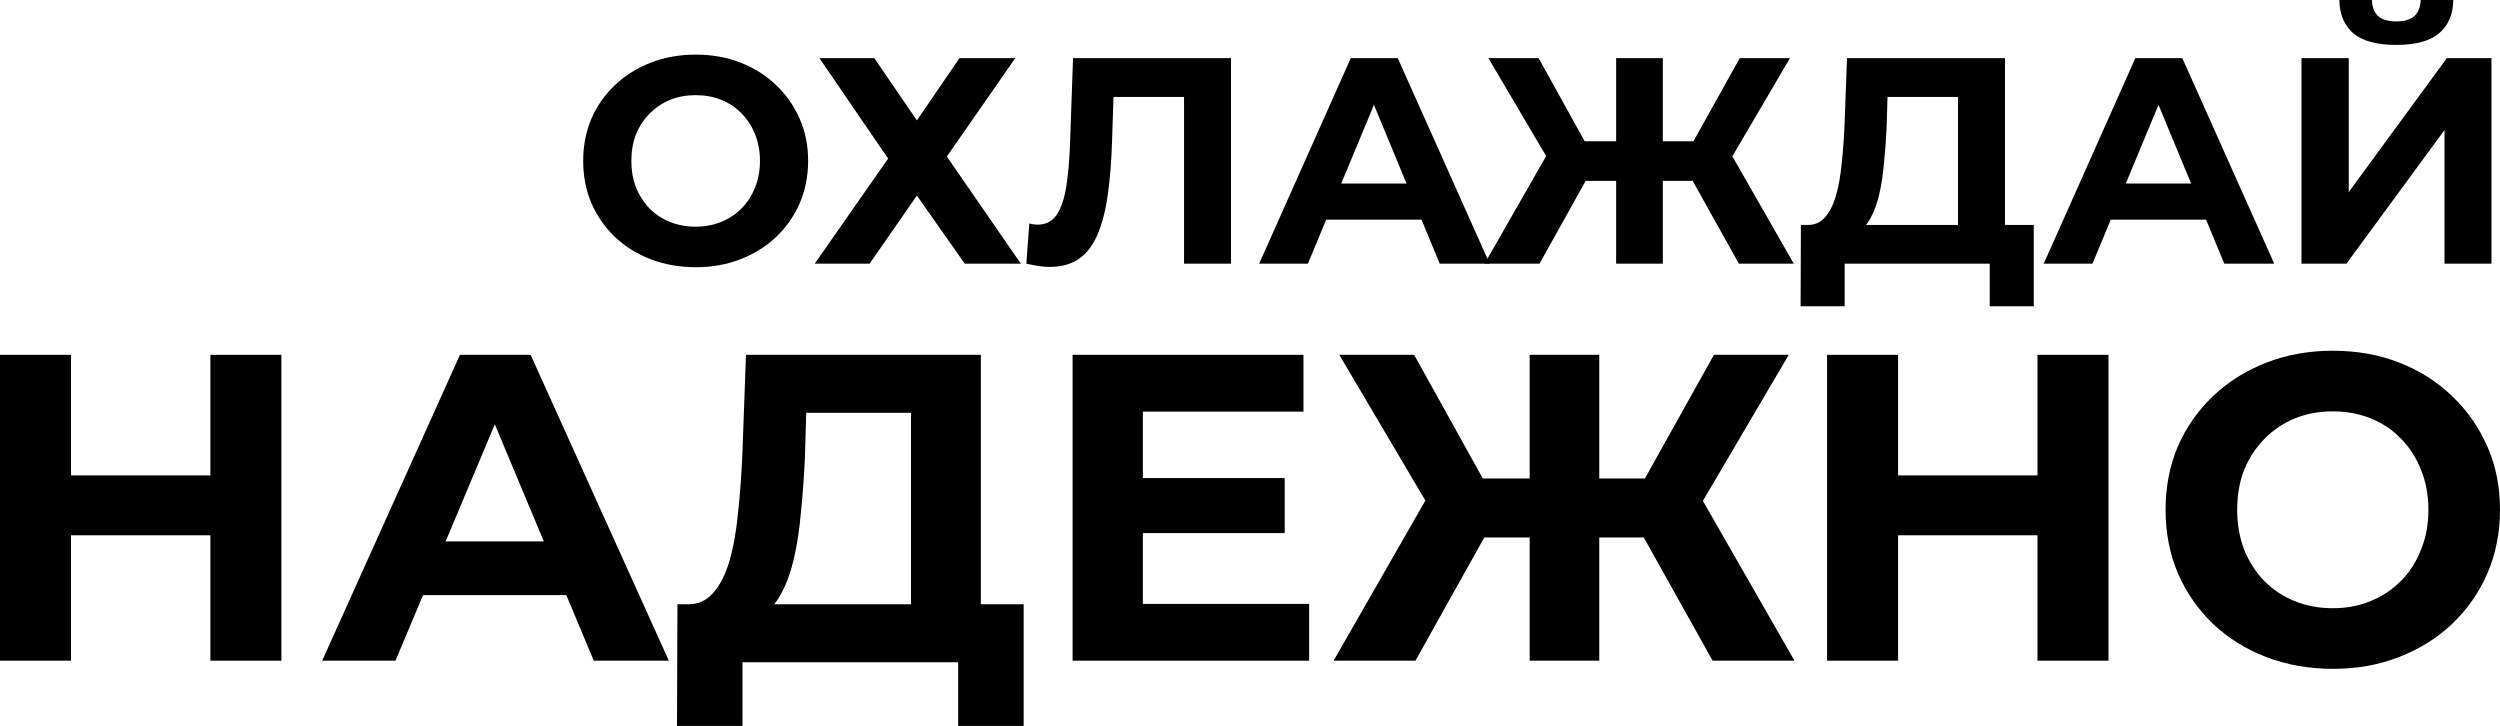 <?xml version="1.0" encoding="UTF-8"?> <svg xmlns="http://www.w3.org/2000/svg" width="613" height="178" viewBox="0 0 613 178" fill="none"><path d="M572.107 164C566.184 164 560.688 163.03 555.621 161.091C550.626 159.152 546.272 156.423 542.561 152.903C538.922 149.384 536.067 145.254 533.997 140.514C531.999 135.773 531 130.602 531 125C531 119.398 531.999 114.227 533.997 109.486C536.067 104.746 538.957 100.616 542.668 97.097C546.379 93.577 550.733 90.848 555.728 88.909C560.724 86.97 566.148 86 572 86C577.923 86 583.347 86.97 588.272 88.909C593.267 90.848 597.585 93.577 601.225 97.097C604.936 100.616 607.826 104.746 609.896 109.486C611.965 114.155 613 119.326 613 125C613 130.602 611.965 135.809 609.896 140.622C607.826 145.362 604.936 149.492 601.225 153.011C597.585 156.459 593.267 159.152 588.272 161.091C583.347 163.03 577.959 164 572.107 164ZM572 149.133C575.354 149.133 578.423 148.558 581.206 147.409C584.061 146.26 586.559 144.608 588.7 142.453C590.841 140.298 592.482 137.749 593.624 134.804C594.837 131.859 595.444 128.591 595.444 125C595.444 121.409 594.837 118.141 593.624 115.196C592.482 112.251 590.841 109.702 588.7 107.547C586.63 105.392 584.168 103.74 581.313 102.591C578.459 101.442 575.354 100.867 572 100.867C568.646 100.867 565.541 101.442 562.687 102.591C559.903 103.74 557.441 105.392 555.3 107.547C553.159 109.702 551.482 112.251 550.269 115.196C549.127 118.141 548.556 121.409 548.556 125C548.556 128.519 549.127 131.787 550.269 134.804C551.482 137.749 553.124 140.298 555.193 142.453C557.334 144.608 559.832 146.26 562.687 147.409C565.541 148.558 568.646 149.133 572 149.133Z" fill="black"></path><path d="M499.589 87H517V162H499.589V87ZM465.411 162H448V87H465.411V162ZM500.879 131.25H464.122V116.571H500.879V131.25Z" fill="black"></path><path d="M419.933 162L399.758 125.893L414.46 117.429L440 162H419.933ZM386.988 131.786V117.321H410.382V131.786H386.988ZM415.425 126.429L399.329 124.5L420.255 87H438.605L415.425 126.429ZM347.067 162H327L352.54 117.429L367.242 125.893L347.067 162ZM392.139 162H375.076V87H392.139V162ZM380.12 131.786H356.618V117.321H380.12V131.786ZM351.682 126.429L328.395 87H346.746L367.564 124.5L351.682 126.429Z" fill="black"></path><path d="M278.945 117.214H315.007V130.714H278.945V117.214ZM280.229 148.071H321V162H263V87H319.609V100.929H280.229V148.071Z" fill="black"></path><path d="M223.38 154.631V101.215H197.688L197.367 112.2C197.152 116.867 196.831 121.282 196.403 125.446C196.046 129.61 195.475 133.415 194.69 136.862C193.905 140.236 192.87 143.108 191.586 145.477C190.372 147.846 188.838 149.533 186.982 150.538L168.462 148.169C171.031 148.241 173.137 147.344 174.778 145.477C176.491 143.61 177.847 140.99 178.846 137.615C179.845 134.169 180.559 130.149 180.987 125.554C181.487 120.959 181.844 115.969 182.058 110.585L182.914 87H240.509V154.631H223.38ZM166 178L166.107 148.169H251V178H234.942V162.385H182.058V178H166Z" fill="black"></path><path d="M79 162L112.783 87H130.108L164 162H145.592L117.873 95.786H124.803L96.975 162H79ZM95.892 145.929L100.548 132.75H139.529L144.293 145.929H95.892Z" fill="black"></path><path d="M51.589 87H69V162H51.589V87ZM17.411 162H0V87H17.411V162ZM52.879 131.25H16.122V116.571H52.879V131.25Z" fill="black"></path><path d="M564.324 64.656V14.256H575.916V47.088L599.964 14.256H610.908V64.656H599.388V31.896L575.34 64.656H564.324ZM587.58 11.016C582.78 11.016 579.252 10.056 576.996 8.136C574.788 6.216 573.66 3.504 573.612 0H581.604C581.652 1.728 582.156 3.048 583.116 3.96C584.124 4.824 585.612 5.256 587.58 5.256C589.5 5.256 590.964 4.824 591.972 3.96C592.98 3.048 593.508 1.728 593.556 0H601.548C601.5 3.504 600.348 6.216 598.092 8.136C595.836 10.056 592.332 11.016 587.58 11.016Z" fill="black"></path><path d="M501.121 64.656L523.585 14.256H535.105L557.641 64.656H545.401L526.969 20.16H531.577L513.073 64.656H501.121ZM512.353 53.856L515.449 45H541.369L544.537 53.856H512.353Z" fill="black"></path><path d="M480.1 59.472V23.76H462.82L462.604 31.104C462.46 34.224 462.244 37.176 461.956 39.96C461.716 42.744 461.332 45.288 460.804 47.592C460.276 49.848 459.58 51.768 458.716 53.352C457.9 54.936 456.868 56.064 455.62 56.736L443.164 55.152C444.892 55.2 446.308 54.6 447.412 53.352C448.564 52.104 449.476 50.352 450.148 48.096C450.82 45.792 451.3 43.104 451.588 40.032C451.924 36.96 452.164 33.624 452.308 30.024L452.884 14.256H491.62V59.472H480.1ZM441.508 75.096L441.58 55.152H498.676V75.096H487.876V64.656H452.308V75.096H441.508Z" fill="black"></path><path d="M426.372 64.656L412.836 40.392L422.7 34.704L439.836 64.656H426.372ZM404.268 44.352V34.632H419.964V44.352H404.268ZM423.348 40.752L412.548 39.456L426.588 14.256H438.9L423.348 40.752ZM377.484 64.656H364.02L381.156 34.704L391.02 40.392L377.484 64.656ZM407.724 64.656H396.276V14.256H407.724V64.656ZM399.66 44.352H383.892V34.632H399.66V44.352ZM380.58 40.752L364.956 14.256H377.268L391.236 39.456L380.58 40.752Z" fill="black"></path><path d="M308.746 64.656L331.21 14.256H342.73L365.266 64.656H353.026L334.594 20.16H339.202L320.698 64.656H308.746ZM319.978 53.856L323.074 45H348.994L352.162 53.856H319.978Z" fill="black"></path><path d="M257.422 65.448C256.558 65.448 255.646 65.376 254.686 65.232C253.774 65.088 252.766 64.896 251.662 64.656L252.382 54.792C253.054 54.984 253.75 55.08 254.47 55.08C256.438 55.08 257.974 54.288 259.078 52.704C260.182 51.072 260.974 48.744 261.454 45.72C261.934 42.696 262.246 39.024 262.39 34.704L263.11 14.256H301.846V64.656H290.326V21.096L292.99 23.76H270.742L273.118 20.952L272.686 34.272C272.542 39.216 272.206 43.608 271.678 47.448C271.15 51.288 270.334 54.552 269.23 57.24C268.126 59.928 266.614 61.968 264.694 63.36C262.774 64.752 260.35 65.448 257.422 65.448Z" fill="black"></path><path d="M200.918 14.256H214.382L224.822 29.52L235.262 14.256H248.942L232.166 38.376L250.31 64.656H236.558L224.822 47.952L213.23 64.656H199.766L217.766 38.88L200.918 14.256Z" fill="black"></path><path d="M170.648 65.52C166.664 65.52 162.968 64.872 159.56 63.576C156.2 62.28 153.272 60.456 150.776 58.104C148.328 55.752 146.408 52.992 145.016 49.824C143.672 46.656 143 43.2 143 39.456C143 35.712 143.672 32.256 145.016 29.088C146.408 25.92 148.352 23.16 150.848 20.808C153.344 18.456 156.272 16.632 159.632 15.336C162.992 14.04 166.64 13.392 170.576 13.392C174.56 13.392 178.208 14.04 181.52 15.336C184.88 16.632 187.784 18.456 190.232 20.808C192.728 23.16 194.672 25.92 196.064 29.088C197.456 32.208 198.152 35.664 198.152 39.456C198.152 43.2 197.456 46.68 196.064 49.896C194.672 53.064 192.728 55.824 190.232 58.176C187.784 60.48 184.88 62.28 181.52 63.576C178.208 64.872 174.584 65.52 170.648 65.52ZM170.576 55.584C172.832 55.584 174.896 55.2 176.768 54.432C178.688 53.664 180.368 52.56 181.808 51.12C183.248 49.68 184.352 47.976 185.12 46.008C185.936 44.04 186.344 41.856 186.344 39.456C186.344 37.056 185.936 34.872 185.12 32.904C184.352 30.936 183.248 29.232 181.808 27.792C180.416 26.352 178.76 25.248 176.84 24.48C174.92 23.712 172.832 23.328 170.576 23.328C168.32 23.328 166.232 23.712 164.312 24.48C162.44 25.248 160.784 26.352 159.344 27.792C157.904 29.232 156.776 30.936 155.96 32.904C155.192 34.872 154.808 37.056 154.808 39.456C154.808 41.808 155.192 43.992 155.96 46.008C156.776 47.976 157.88 49.68 159.272 51.12C160.712 52.56 162.392 53.664 164.312 54.432C166.232 55.2 168.32 55.584 170.576 55.584Z" fill="black"></path></svg> 